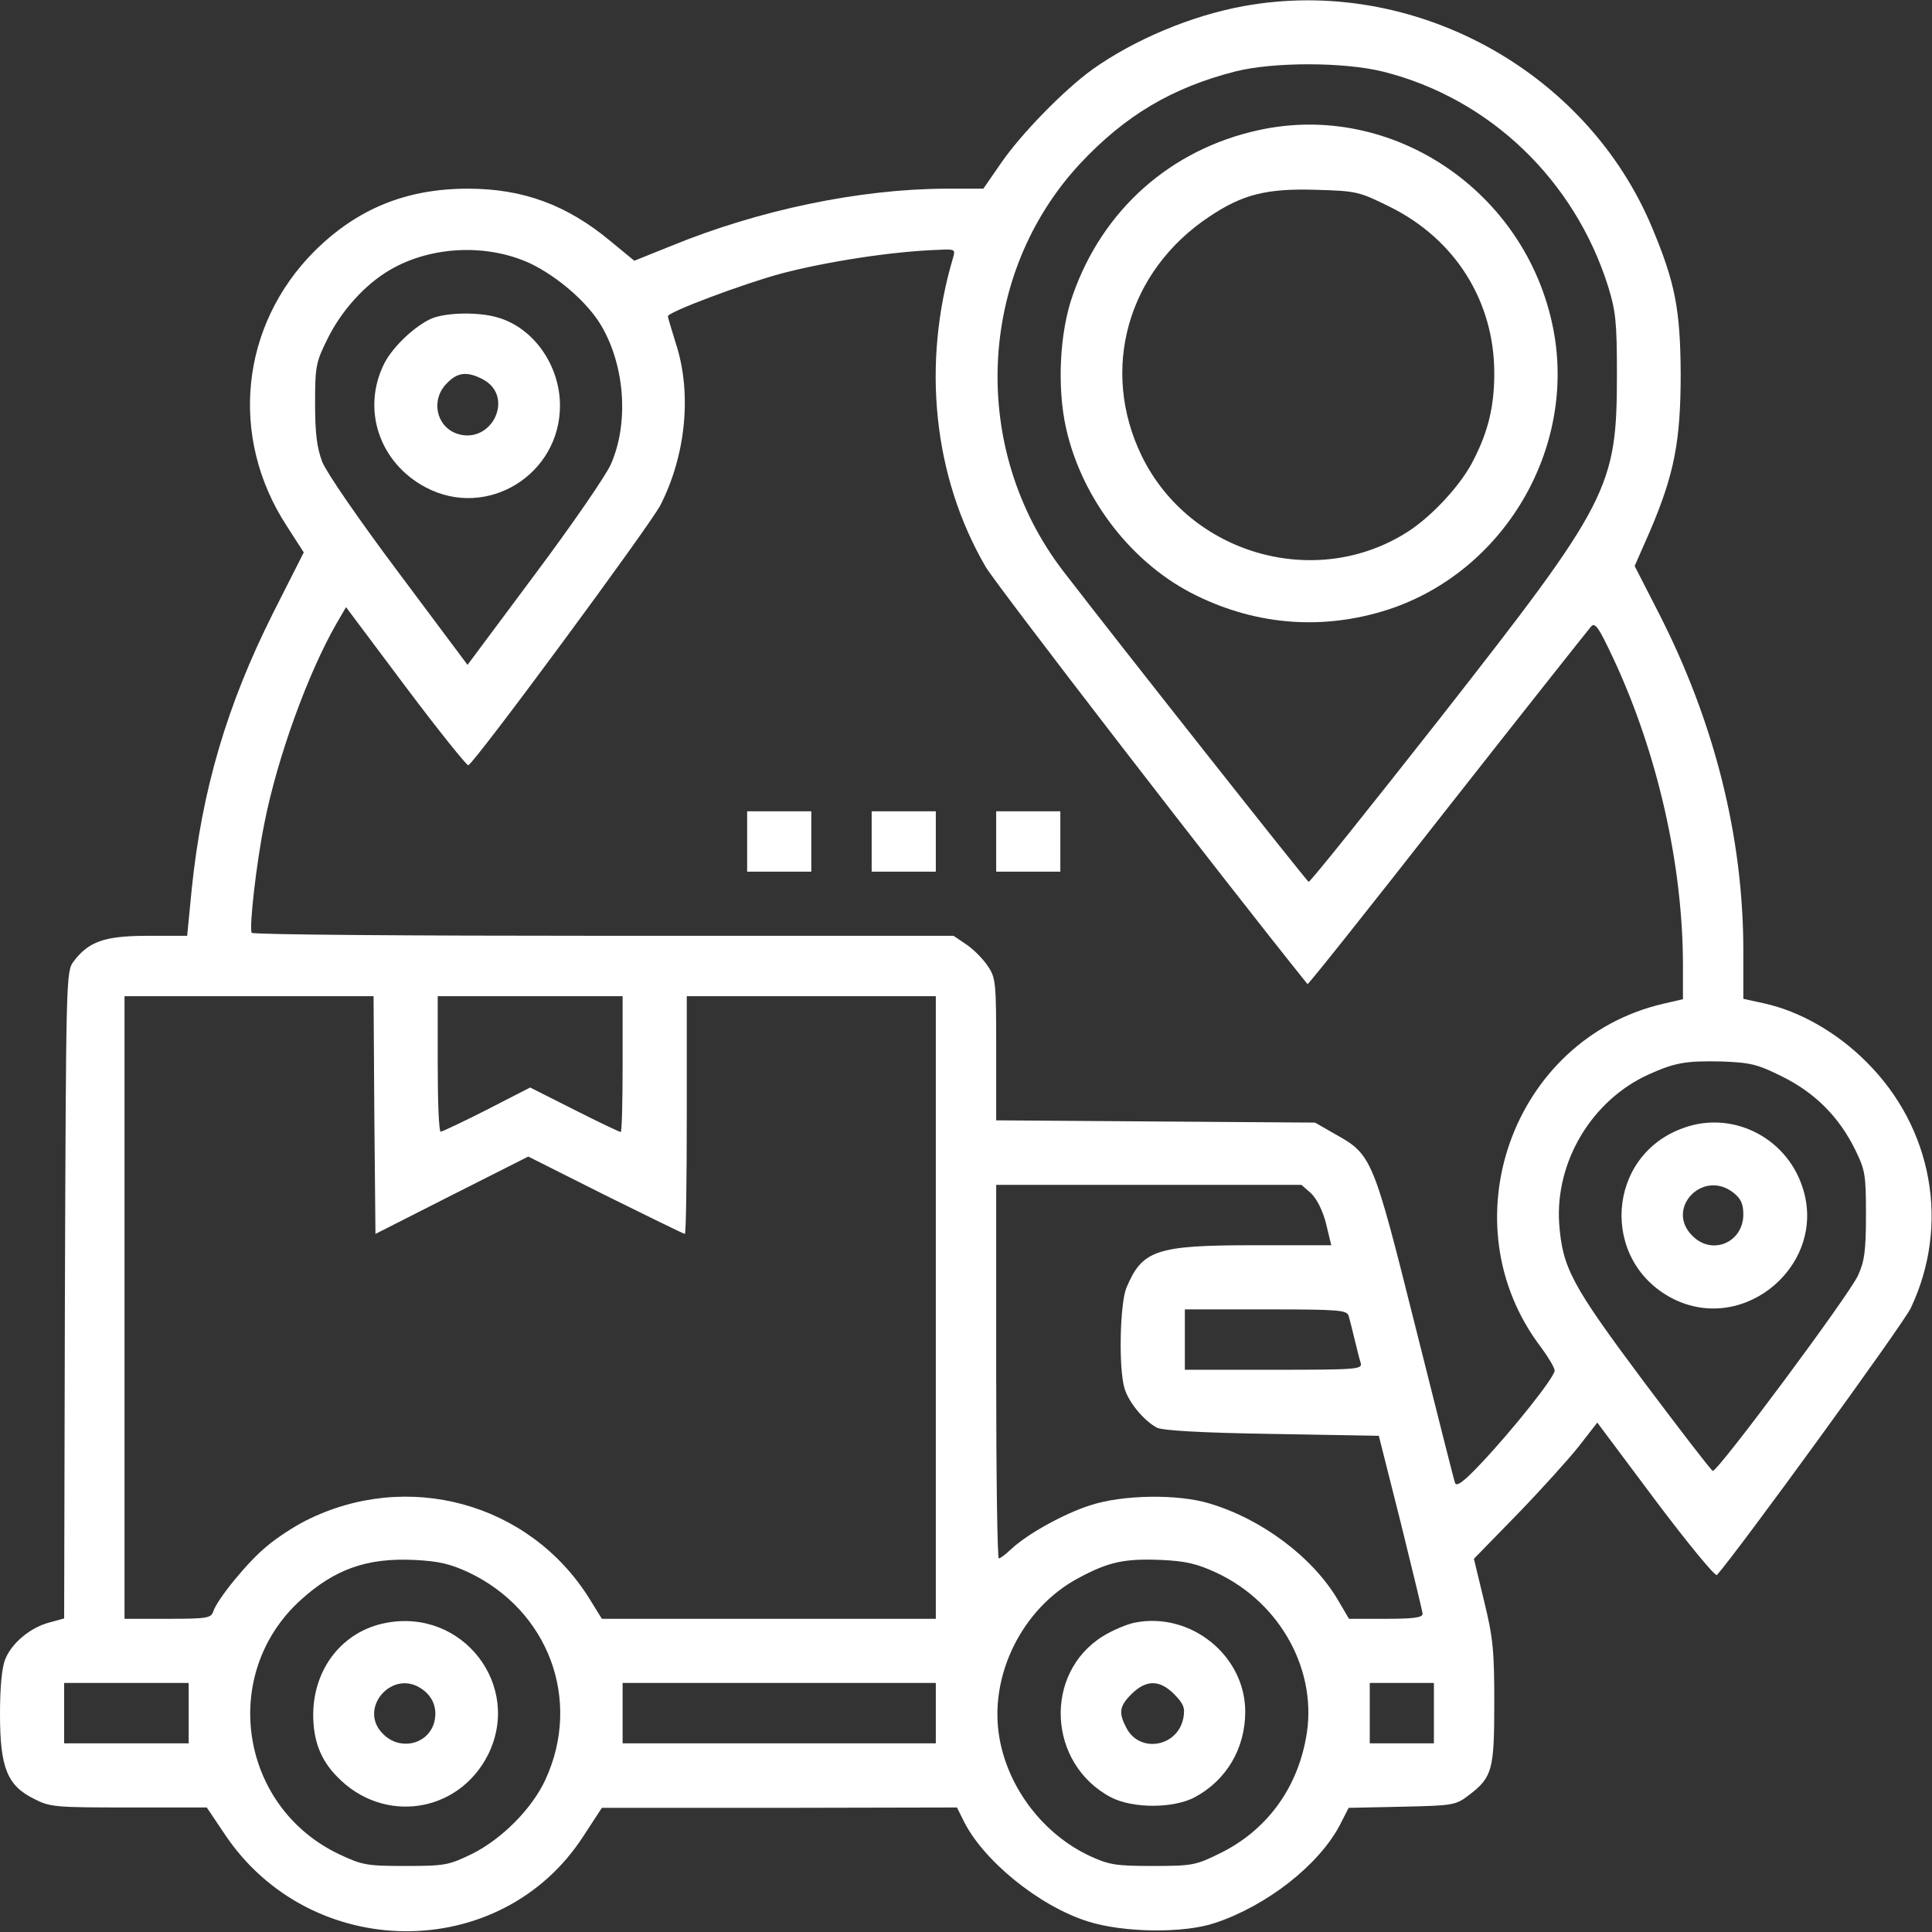 <svg
	version="1.0"
	xmlns="http://www.w3.org/2000/svg"
	width="30px"
	height="30px"
	viewBox="0 0 512 512"
	preserveAspectRatio="xMidYMid meet"
>
	<rect x="0" y="0" width="512" height="512" fill="#333333" stroke="none"/>
	<g
		transform="translate(0,512) scale(0.1,-0.1)"
		fill="#ffffff"
		stroke="none"
	>
		<path
			d="M3297 5104 c-139 -25 -291 -89 -402 -168 -75 -54 -190 -172 -242
-248 l-47 -68 -100 0 c-228 -1 -494 -56 -728 -152 l-97 -39 -62 51 c-116 97
-233 140 -379 140 -163 0 -293 -53 -406 -165 -197 -197 -228 -493 -74 -729
l45 -70 -81 -160 c-123 -245 -189 -470 -216 -733 l-12 -123 -104 0 c-115 0
-157 -15 -197 -68 -20 -26 -20 -45 -23 -884 l-2 -857 -40 -11 c-49 -13 -99
-54 -116 -97 -9 -21 -14 -73 -14 -146 0 -141 19 -189 90 -224 42 -22 56 -23
251 -23 l207 0 47 -70 c227 -341 732 -345 951 -6 l49 75 471 0 470 1 16 -32
c51 -107 201 -229 331 -270 94 -30 255 -32 337 -4 138 46 274 153 330 258 l24
47 141 3 c137 3 143 4 178 31 62 47 67 67 67 244 0 138 -3 172 -27 270 l-27
112 115 118 c63 65 136 146 163 180 l49 63 154 -206 c85 -113 158 -202 163
-198 53 59 494 665 514 708 104 220 58 477 -118 652 -78 78 -176 134 -271 155
l-55 12 0 128 c0 302 -77 607 -225 896 l-63 123 40 91 c65 152 82 239 82 419
-1 171 -15 241 -75 385 -174 419 -635 670 -1082 589z m369 -174 c282 -71 507
-287 596 -570 20 -65 23 -95 23 -230 0 -303 -18 -338 -470 -915 -187 -238
-343 -433 -347 -432 -5 2 -504 633 -650 823 -249 324 -229 787 45 1081 119
127 243 201 412 244 101 25 287 25 391 -1z m-2261 -508 c73 -35 153 -104 189
-166 62 -106 73 -257 25 -366 -13 -30 -104 -162 -202 -293 l-178 -239 -183
245 c-105 140 -191 265 -202 293 -14 37 -19 75 -19 154 0 99 2 110 33 172 36
74 100 145 166 183 108 63 256 70 371 17z m1121 16 c-84 -282 -53 -581 86
-820 28 -48 627 -825 853 -1106 2 -2 168 207 370 465 202 257 374 474 381 482
11 13 20 0 60 -85 117 -251 184 -547 184 -813 l0 -89 -52 -12 c-401 -93 -575
-583 -323 -912 19 -26 35 -53 35 -60 0 -18 -112 -158 -194 -245 -46 -49 -66
-64 -70 -53 -3 8 -50 195 -105 414 -112 447 -115 456 -212 510 l-54 31 -422 3
-423 3 0 188 c0 179 -1 190 -23 222 -12 18 -38 44 -56 56 l-34 23 -928 0
c-510 0 -930 3 -932 8 -7 13 12 184 34 292 34 172 115 396 191 528 l25 43 158
-211 c87 -116 162 -209 166 -208 17 6 481 635 509 689 68 133 84 298 41 429
-11 36 -21 68 -21 72 0 11 200 86 300 113 122 32 296 59 419 63 41 2 43 1 37
-20z m-1534 -2273 l3 -315 203 103 202 102 205 -103 c113 -56 207 -102 210
-102 3 0 5 142 5 315 l0 315 330 0 330 0 0 -825 0 -825 -442 0 -443 0 -34 55
c-159 253 -482 341 -751 205 -30 -15 -76 -45 -102 -67 -51 -41 -133 -142 -143
-174 -6 -17 -16 -19 -121 -19 l-114 0 0 825 0 825 330 0 330 0 2 -315z m658
135 c0 -99 -2 -180 -5 -180 -3 0 -58 26 -123 59 l-117 59 -115 -59 c-63 -32
-118 -58 -122 -58 -5 -1 -8 80 -8 179 l0 180 245 0 245 0 0 -180z m3073 -33
c87 -43 151 -107 194 -195 26 -53 28 -66 28 -172 0 -95 -4 -123 -21 -160 -25
-54 -373 -522 -385 -518 -5 2 -87 109 -184 238 -191 256 -214 300 -223 417
-11 165 87 328 238 396 69 31 98 36 192 34 77 -3 95 -7 161 -40z m-1249 -309
c15 -14 31 -45 40 -80 l14 -58 -206 0 c-259 0 -295 -13 -337 -113 -17 -42 -21
-212 -5 -266 10 -35 49 -84 85 -104 13 -8 115 -14 304 -17 l285 -5 58 -230
c31 -126 58 -236 58 -242 0 -10 -26 -13 -97 -13 l-98 0 -30 51 c-67 113 -202
214 -341 255 -83 25 -229 23 -314 -5 -70 -22 -169 -77 -211 -117 -14 -13 -28
-24 -32 -24 -4 0 -7 223 -7 495 l0 495 404 0 405 0 25 -22z m100 -325 c3 -10
10 -38 16 -63 6 -25 13 -53 16 -62 5 -17 -11 -18 -230 -18 l-236 0 0 80 0 80
214 0 c196 0 215 -2 220 -17z m-2332 -680 c212 -101 300 -338 204 -548 -35
-77 -115 -158 -195 -198 -62 -30 -72 -32 -176 -32 -102 0 -115 2 -176 31 -264
125 -318 477 -103 673 90 82 176 113 301 107 65 -3 95 -10 145 -33z m1982 -1
c171 -80 270 -263 237 -438 -25 -137 -106 -246 -229 -306 -63 -31 -72 -33
-177 -33 -99 0 -116 3 -168 27 -121 57 -214 177 -238 310 -30 165 59 346 209
426 80 43 122 52 219 48 66 -3 95 -10 147 -34z m-2724 -372 l0 -80 -165 0
-165 0 0 80 0 80 165 0 165 0 0 -80z m1980 0 l0 -80 -415 0 -415 0 0 80 0 80
415 0 415 0 0 -80z m1320 0 l0 -80 -85 0 -85 0 0 80 0 80 85 0 85 0 0 -80z"
		/>
		<path
			d="M3335 4775 c-233 -51 -413 -211 -492 -437 -35 -98 -42 -244 -18 -352
42 -189 177 -363 347 -445 162 -79 336 -91 505 -37 309 100 502 428 439 746
-72 364 -428 603 -781 525z m348 -203 c174 -86 277 -251 277 -441 0 -88 -16
-154 -55 -230 -32 -65 -110 -149 -174 -190 -243 -156 -577 -61 -705 200 -112
230 -38 491 179 635 88 59 152 75 282 71 109 -3 115 -5 196 -45z"
		/>
		<path
			d="M1144 4276 c-45 -20 -102 -74 -125 -118 -62 -122 -14 -265 110 -330
162 -85 355 34 355 217 0 106 -69 205 -163 233 -51 16 -138 14 -177 -2z m135
-161 c87 -45 24 -176 -69 -144 -55 20 -69 91 -25 134 28 29 54 31 94 10z"
		/>
		<path d="M1980 2890 l0 -80 85 0 85 0 0 80 0 80 -85 0 -85 0 0 -80z" />
		<path d="M2310 2890 l0 -80 85 0 85 0 0 80 0 80 -85 0 -85 0 0 -80z" />
		<path d="M2640 2890 l0 -80 85 0 85 0 0 80 0 80 -85 0 -85 0 0 -80z" />
		<path
			d="M4462 2131 c-205 -72 -223 -352 -30 -452 193 -99 416 95 343 300 -45
129 -186 198 -313 152z m132 -172 c19 -15 26 -29 26 -57 0 -75 -83 -110 -135
-57 -73 72 28 178 109 114z"
		/>
		<path
			d="M1022 819 c-114 -22 -191 -120 -192 -242 0 -69 19 -120 63 -165 122
-127 321 -98 400 57 92 184 -67 390 -271 350z m96 -175 c32 -22 43 -57 31 -94
-20 -55 -91 -69 -134 -25 -68 67 25 174 103 119z"
		/>
		<path
			d="M3008 820 c-21 -4 -59 -20 -85 -36 -158 -98 -147 -338 21 -427 58
-30 165 -30 222 0 84 45 134 129 134 227 0 148 -144 265 -292 236z m104 -190
c25 -26 29 -36 24 -63 -15 -77 -116 -94 -151 -26 -21 40 -19 57 14 90 39 38
74 38 113 -1z"
		/>
	</g>
</svg>